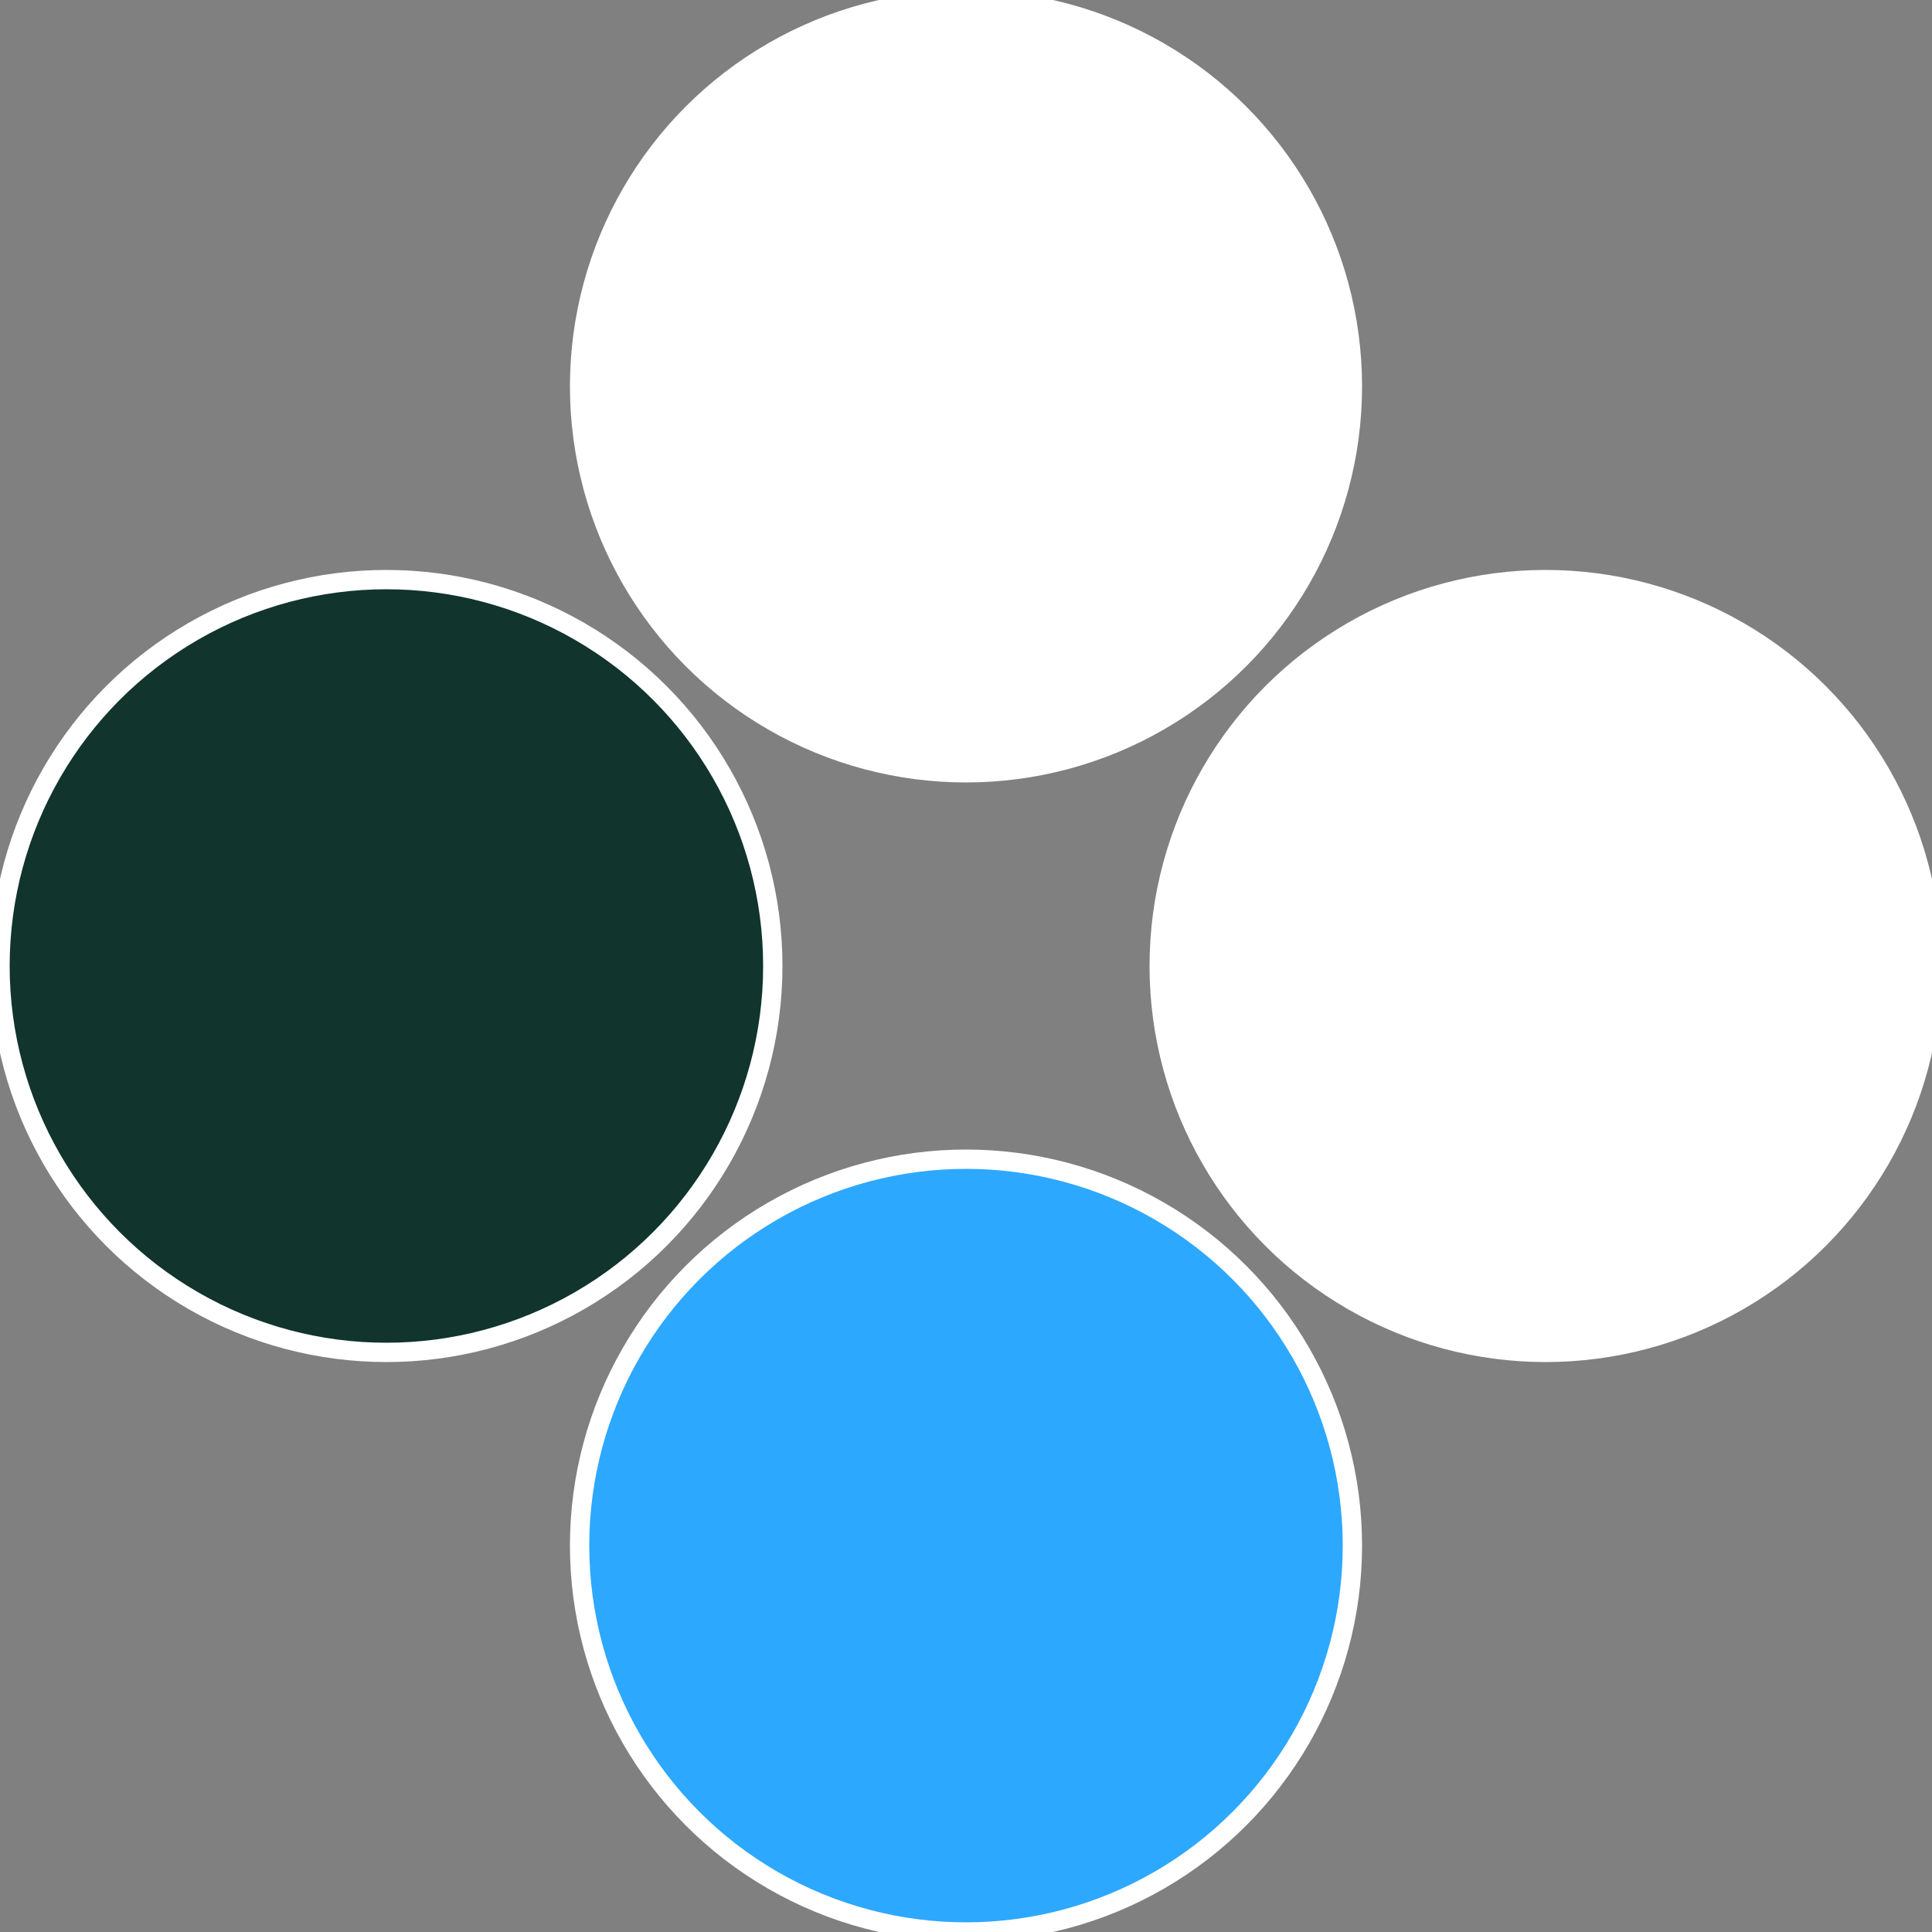 <?xml version="1.0" standalone="no"?>
<svg width="500" height="500" viewBox="-1 -1 2 2" xmlns="http://www.w3.org/2000/svg">
 
                <rect x="-1" y="-1" width="2" height="2" fill="#808080" stroke="none"/>
 
                <circle cx="0.6" cy="0" r="0.4" fill="#fffffffffffff041ffffffffffffd3cc2da8" stroke="#fff" stroke-width="1%" />
             
                <circle cx="3.6739403974421E-17" cy="0.6" r="0.4" fill="#2da8ffffffffffffd3ccffffffffffffe445" stroke="#fff" stroke-width="1%" />
             
                <circle cx="-0.6" cy="7.3478807948841E-17" r="0.4" fill="#11342da8ffffffffffffd3cc" stroke="#fff" stroke-width="1%" />
             
                <circle cx="-1.1021821192326E-16" cy="-0.6" r="0.4" fill="#ffffffffffffd3cc2da81d2f" stroke="#fff" stroke-width="1%" />
            </svg>
